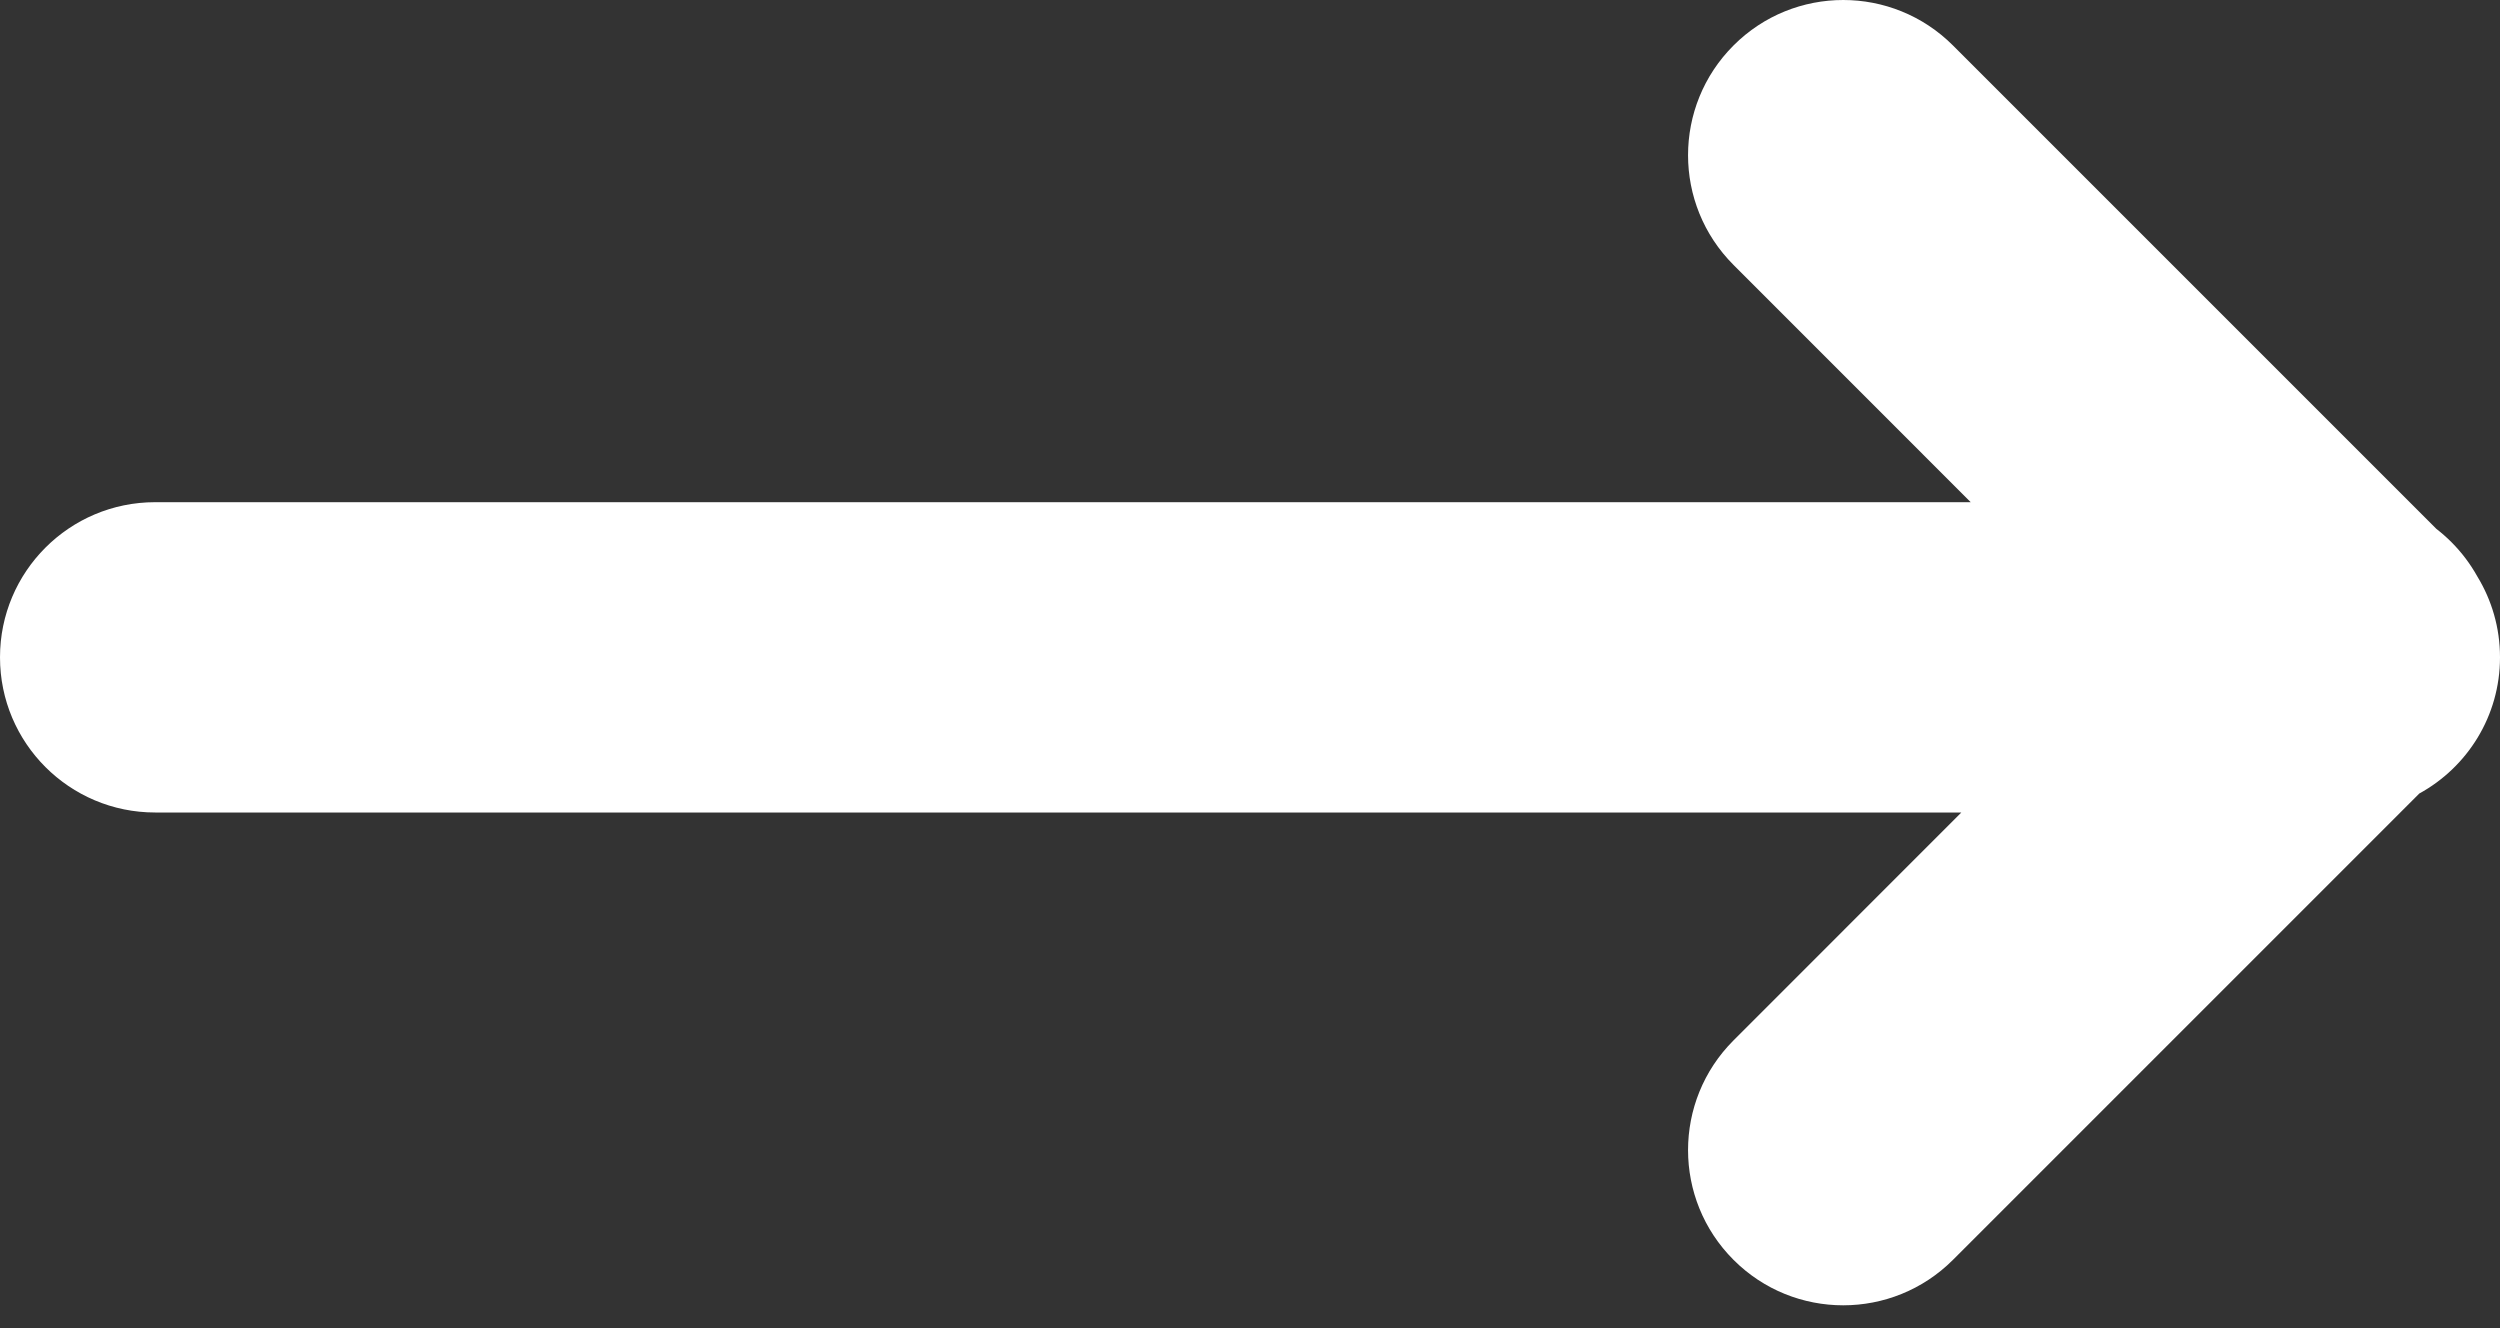 <?xml version="1.0" encoding="UTF-8"?>
<svg width="32px" height="17px" viewBox="0 0 32 17" version="1.1" xmlns="http://www.w3.org/2000/svg">
    <rect x="0" y="0" width="32" height="17" fill="#333333" stroke="none"/>
    <!-- Generator: Sketch 48.2 (47327) - http://www.bohemiancoding.com/sketch -->
    <title>Combined Shape Copy 9</title>
    <desc>Created with Sketch.</desc>
    <defs></defs>
    <g id="D1440/01-01-Homepage" stroke="none" stroke-width="1" fill="none" fill-rule="evenodd" transform="translate(-1189, -5416)">
        <g id="Slider-2" transform="translate(-4, 4899)" fill="#FFFFFF">
            <g id="Slider-navigation" transform="translate(654, 468)">
                <g id="Group-15" transform="translate(271, 0)">
                    <path d="M286.046,48.249 L286.046,71.368 C286.046,72.465 285.157,73.354 284.06,73.354 C282.963,73.354 282.074,72.465 282.074,71.368 L282.074,48.129 L279.037,51.165 C278.261,51.941 277.004,51.941 276.228,51.165 C275.452,50.39 275.452,49.132 276.228,48.356 L282.416,42.168 C282.467,42.102 282.523,42.038 282.584,41.977 C282.718,41.843 282.867,41.732 283.025,41.644 C283.327,41.46 283.681,41.354 284.06,41.354 C284.812,41.354 285.466,41.772 285.803,42.387 L291.772,48.356 C292.548,49.132 292.548,50.39 291.772,51.165 C290.996,51.941 289.739,51.941 288.963,51.165 L286.046,48.249 Z" id="Combined-Shape-Copy-9" transform="translate(284, 57.354) rotate(-270) translate(-284, -57.354) "></path>
                </g>
            </g>
        </g>
    </g>
</svg>

